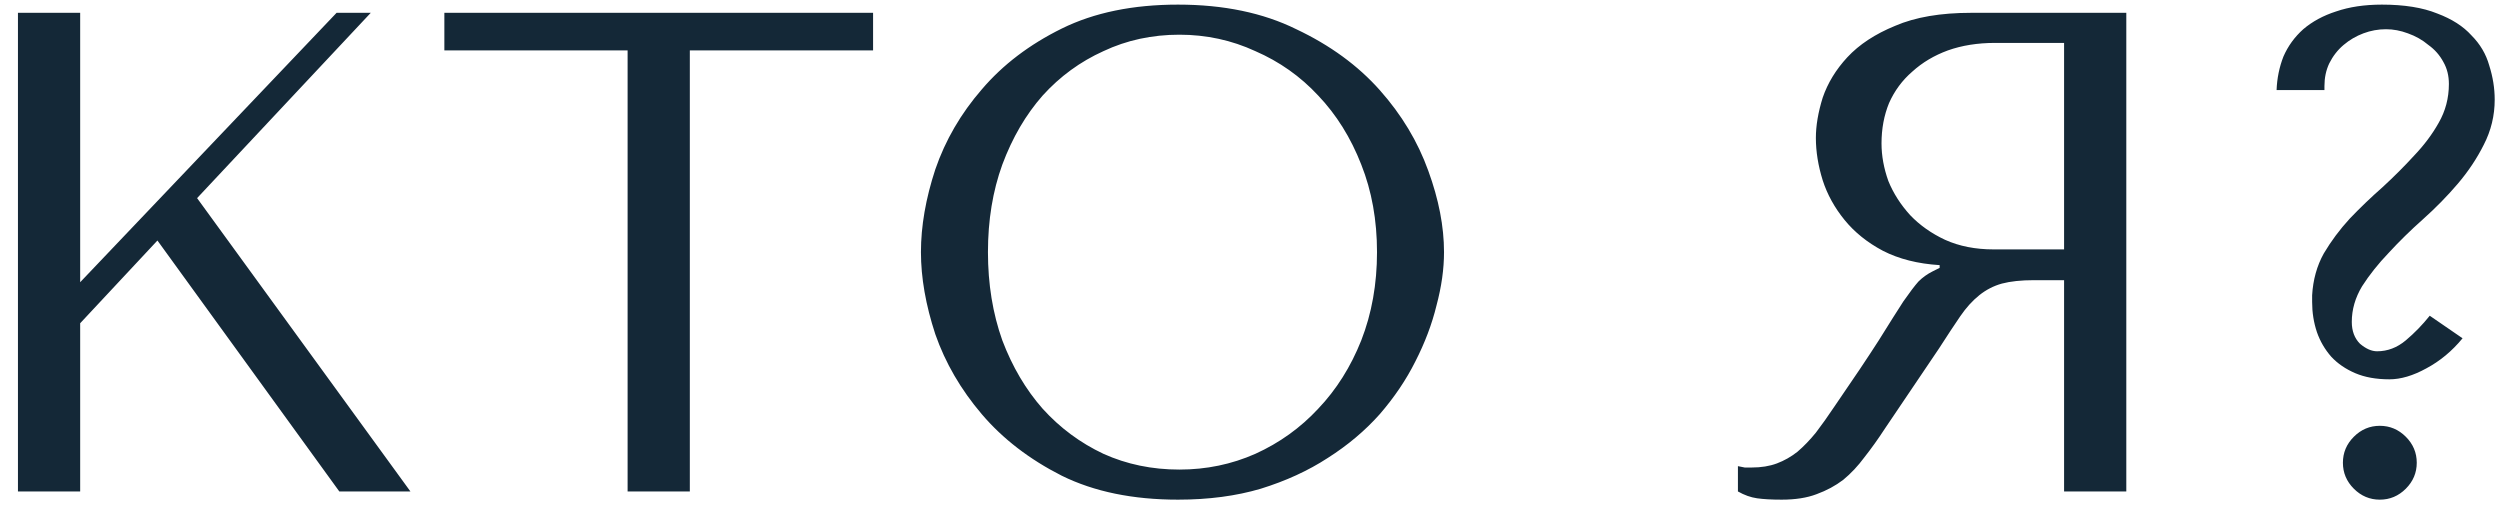 <?xml version="1.0" encoding="UTF-8"?> <svg xmlns="http://www.w3.org/2000/svg" width="117" height="24" viewBox="0 0 117 24" fill="none"> <path d="M0.84 23H3.752V15.128L7.368 11.256L15.88 23H19.208L9.224 9.272L17.352 0.6H15.752L3.752 13.208V0.6H0.84V23ZM32.284 23V2.36H40.86V0.6H20.796V2.36H29.372V23H32.284ZM43.1 11.8C43.1 12.995 43.324 14.275 43.772 15.64C44.241 16.984 44.967 18.232 45.948 19.384C46.929 20.536 48.177 21.496 49.692 22.264C51.207 23.011 53.02 23.384 55.132 23.384C56.561 23.384 57.852 23.213 59.004 22.872C60.177 22.509 61.223 22.029 62.14 21.432C63.079 20.835 63.889 20.152 64.572 19.384C65.255 18.595 65.809 17.773 66.236 16.92C66.684 16.045 67.015 15.171 67.228 14.296C67.463 13.421 67.58 12.589 67.58 11.8C67.58 10.605 67.335 9.336 66.844 7.992C66.353 6.627 65.596 5.368 64.572 4.216C63.548 3.064 62.247 2.115 60.668 1.368C59.111 0.6 57.265 0.216 55.132 0.216C53.02 0.216 51.207 0.589 49.692 1.336C48.177 2.083 46.929 3.032 45.948 4.184C44.967 5.315 44.241 6.563 43.772 7.928C43.324 9.293 43.1 10.584 43.1 11.8ZM46.236 11.8C46.236 10.307 46.46 8.941 46.908 7.704C47.377 6.445 48.007 5.368 48.796 4.472C49.607 3.576 50.556 2.883 51.644 2.392C52.732 1.88 53.916 1.624 55.196 1.624C56.455 1.624 57.639 1.88 58.748 2.392C59.879 2.883 60.86 3.576 61.692 4.472C62.545 5.368 63.217 6.445 63.708 7.704C64.199 8.941 64.444 10.307 64.444 11.8C64.444 13.293 64.199 14.669 63.708 15.928C63.217 17.165 62.545 18.232 61.692 19.128C60.86 20.024 59.879 20.728 58.748 21.24C57.639 21.731 56.455 21.976 55.196 21.976C53.916 21.976 52.732 21.731 51.644 21.24C50.556 20.728 49.607 20.024 48.796 19.128C48.007 18.232 47.377 17.165 46.908 15.928C46.46 14.669 46.236 13.293 46.236 11.8ZM99.511 0.6V23H96.599V13.112H95.191C94.594 13.112 94.092 13.165 93.687 13.272C93.303 13.379 92.951 13.56 92.631 13.816C92.311 14.072 92.012 14.403 91.735 14.808C91.458 15.213 91.127 15.715 90.743 16.312L88.215 20.056C87.895 20.547 87.575 20.995 87.255 21.4C86.956 21.805 86.626 22.157 86.263 22.456C85.9 22.733 85.484 22.957 85.015 23.128C84.567 23.299 84.023 23.384 83.383 23.384C82.914 23.384 82.53 23.363 82.231 23.32C81.932 23.277 81.634 23.171 81.335 23V21.816C81.442 21.837 81.548 21.859 81.655 21.88C81.762 21.88 81.868 21.88 81.975 21.88C82.423 21.88 82.818 21.816 83.159 21.688C83.5 21.56 83.82 21.379 84.119 21.144C84.418 20.888 84.706 20.589 84.983 20.248C85.26 19.885 85.548 19.48 85.847 19.032C86.743 17.731 87.436 16.696 87.927 15.928C88.418 15.139 88.802 14.531 89.079 14.104C89.378 13.677 89.612 13.368 89.783 13.176C89.975 12.984 90.199 12.824 90.455 12.696L90.775 12.536V12.408C89.751 12.344 88.866 12.12 88.119 11.736C87.394 11.352 86.796 10.872 86.327 10.296C85.858 9.72 85.516 9.101 85.303 8.44C85.09 7.757 84.983 7.096 84.983 6.456C84.983 5.88 85.09 5.251 85.303 4.568C85.538 3.885 85.922 3.256 86.455 2.68C87.01 2.083 87.756 1.592 88.695 1.208C89.634 0.803 90.818 0.6 92.247 0.6H99.511ZM96.599 2.008H93.367C92.556 2.008 91.82 2.125 91.159 2.36C90.519 2.595 89.964 2.925 89.495 3.352C89.026 3.757 88.663 4.248 88.407 4.824C88.172 5.4 88.055 6.029 88.055 6.712C88.055 7.288 88.162 7.875 88.375 8.472C88.61 9.048 88.951 9.581 89.399 10.072C89.847 10.541 90.391 10.925 91.031 11.224C91.692 11.523 92.45 11.672 93.303 11.672H96.599V2.008ZM113.712 14.776C113.37 15.203 112.997 15.587 112.592 15.928C112.186 16.269 111.738 16.44 111.248 16.44C110.992 16.44 110.725 16.323 110.448 16.088C110.192 15.832 110.064 15.491 110.064 15.064C110.064 14.488 110.224 13.933 110.544 13.4C110.885 12.867 111.301 12.344 111.792 11.832C112.282 11.299 112.816 10.776 113.392 10.264C113.989 9.731 114.533 9.176 115.024 8.6C115.514 8.024 115.92 7.416 116.24 6.776C116.581 6.115 116.752 5.411 116.752 4.664C116.752 4.131 116.666 3.597 116.496 3.064C116.346 2.531 116.069 2.061 115.664 1.656C115.28 1.229 114.746 0.888 114.064 0.632C113.381 0.355 112.517 0.216 111.472 0.216C110.661 0.216 109.946 0.323 109.328 0.536C108.73 0.728 108.218 1.005 107.792 1.368C107.386 1.731 107.077 2.157 106.864 2.648C106.672 3.139 106.565 3.661 106.544 4.216H108.784V4.024C108.784 3.64 108.858 3.288 109.008 2.968C109.178 2.627 109.402 2.339 109.68 2.104C109.957 1.869 110.266 1.688 110.608 1.56C110.949 1.432 111.301 1.368 111.664 1.368C112.005 1.368 112.346 1.432 112.688 1.56C113.05 1.688 113.37 1.869 113.648 2.104C113.946 2.317 114.181 2.584 114.352 2.904C114.522 3.203 114.608 3.544 114.608 3.928C114.608 4.589 114.448 5.197 114.128 5.752C113.829 6.285 113.445 6.797 112.976 7.288C112.528 7.779 112.037 8.269 111.504 8.76C110.97 9.229 110.458 9.72 109.968 10.232C109.498 10.744 109.093 11.288 108.752 11.864C108.432 12.44 108.25 13.091 108.208 13.816V14.136C108.208 14.627 108.282 15.096 108.432 15.544C108.581 15.971 108.805 16.355 109.104 16.696C109.402 17.016 109.776 17.272 110.224 17.464C110.672 17.656 111.205 17.752 111.824 17.752C112.357 17.752 112.933 17.581 113.552 17.24C114.192 16.899 114.757 16.429 115.248 15.832L113.712 14.776ZM109.648 21.656C109.648 22.125 109.818 22.531 110.16 22.872C110.501 23.213 110.906 23.384 111.376 23.384C111.845 23.384 112.25 23.213 112.592 22.872C112.933 22.531 113.104 22.125 113.104 21.656C113.104 21.187 112.933 20.781 112.592 20.44C112.25 20.099 111.845 19.928 111.376 19.928C110.906 19.928 110.501 20.099 110.16 20.44C109.818 20.781 109.648 21.187 109.648 21.656Z" fill="#142837"></path> </svg> 